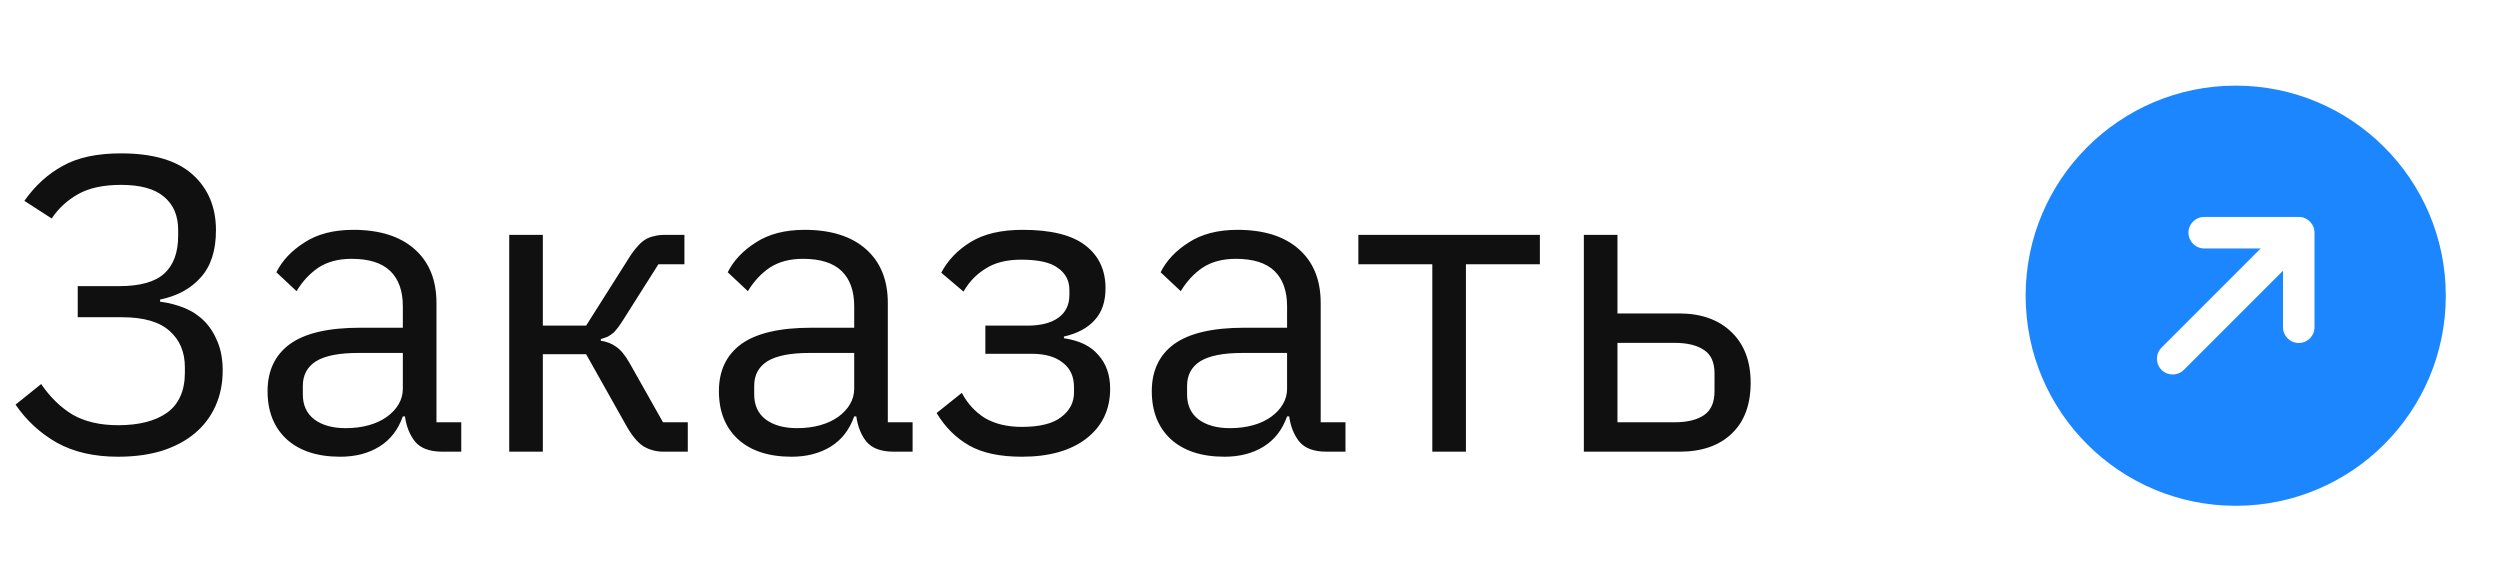 <?xml version="1.0" encoding="UTF-8"?> <svg xmlns="http://www.w3.org/2000/svg" width="119" height="28" viewBox="0 0 119 28" fill="none"><path d="M5.62 21.74C4.487 21.74 3.52 21.52 2.72 21.08C1.92 20.627 1.26 20.02 0.74 19.26L1.96 18.28C2.387 18.907 2.887 19.393 3.46 19.74C4.047 20.073 4.767 20.24 5.62 20.24C6.62 20.24 7.4 20.04 7.96 19.64C8.52 19.227 8.8 18.593 8.8 17.74V17.48C8.8 16.76 8.56 16.187 8.08 15.76C7.6 15.32 6.84 15.1 5.8 15.1H3.7V13.62H5.68C6.667 13.62 7.38 13.42 7.82 13.02C8.26 12.62 8.48 12.02 8.48 11.22V10.94C8.48 10.26 8.253 9.733 7.8 9.36C7.36 8.987 6.68 8.8 5.76 8.8C4.92 8.8 4.24 8.947 3.72 9.24C3.2 9.533 2.78 9.92 2.46 10.4L1.16 9.56C1.667 8.84 2.273 8.287 2.98 7.9C3.687 7.5 4.613 7.3 5.76 7.3C7.28 7.3 8.413 7.633 9.16 8.3C9.907 8.967 10.28 9.853 10.28 10.96C10.28 11.92 10.04 12.667 9.56 13.2C9.093 13.733 8.447 14.087 7.62 14.26V14.36C8.033 14.413 8.42 14.513 8.78 14.66C9.14 14.807 9.453 15.013 9.72 15.28C9.987 15.547 10.2 15.88 10.36 16.28C10.52 16.667 10.6 17.12 10.6 17.64C10.6 18.253 10.487 18.813 10.26 19.32C10.033 19.827 9.707 20.26 9.28 20.62C8.853 20.98 8.327 21.26 7.7 21.46C7.087 21.647 6.393 21.74 5.62 21.74ZM21.055 21.5C20.456 21.5 20.022 21.34 19.756 21.02C19.502 20.7 19.342 20.3 19.276 19.82H19.175C18.949 20.46 18.576 20.94 18.055 21.26C17.535 21.58 16.916 21.74 16.195 21.74C15.102 21.74 14.249 21.46 13.636 20.9C13.036 20.34 12.736 19.58 12.736 18.62C12.736 17.647 13.089 16.9 13.796 16.38C14.515 15.86 15.629 15.6 17.136 15.6H19.175V14.58C19.175 13.847 18.976 13.287 18.576 12.9C18.175 12.513 17.562 12.32 16.735 12.32C16.109 12.32 15.582 12.46 15.155 12.74C14.742 13.02 14.396 13.393 14.116 13.86L13.155 12.96C13.435 12.4 13.882 11.927 14.495 11.54C15.109 11.14 15.882 10.94 16.816 10.94C18.069 10.94 19.042 11.247 19.735 11.86C20.429 12.473 20.776 13.327 20.776 14.42V20.1H21.956V21.5H21.055ZM16.456 20.38C16.855 20.38 17.222 20.333 17.555 20.24C17.889 20.147 18.175 20.013 18.416 19.84C18.655 19.667 18.842 19.467 18.976 19.24C19.109 19.013 19.175 18.767 19.175 18.5V16.8H17.055C16.136 16.8 15.462 16.933 15.036 17.2C14.622 17.467 14.415 17.853 14.415 18.36V18.78C14.415 19.287 14.595 19.68 14.956 19.96C15.329 20.24 15.829 20.38 16.456 20.38ZM24.239 11.18H25.839V15.5H27.899L29.899 12.34C30.046 12.1 30.186 11.907 30.319 11.76C30.452 11.6 30.586 11.48 30.719 11.4C30.852 11.32 30.992 11.267 31.139 11.24C31.286 11.2 31.452 11.18 31.639 11.18H32.579V12.58H31.339L29.719 15.14C29.612 15.313 29.519 15.453 29.439 15.56C29.359 15.667 29.279 15.76 29.199 15.84C29.119 15.907 29.032 15.967 28.939 16.02C28.846 16.06 28.732 16.1 28.599 16.14V16.22C28.879 16.26 29.119 16.353 29.319 16.5C29.532 16.633 29.752 16.9 29.979 17.3L31.559 20.1H32.739V21.5H31.579C31.232 21.5 30.912 21.413 30.619 21.24C30.339 21.053 30.066 20.72 29.799 20.24L27.899 16.86H25.839V21.5H24.239V11.18ZM42.54 21.5C41.94 21.5 41.507 21.34 41.24 21.02C40.986 20.7 40.827 20.3 40.76 19.82H40.66C40.433 20.46 40.06 20.94 39.54 21.26C39.02 21.58 38.4 21.74 37.68 21.74C36.587 21.74 35.733 21.46 35.12 20.9C34.52 20.34 34.22 19.58 34.22 18.62C34.22 17.647 34.573 16.9 35.28 16.38C36 15.86 37.113 15.6 38.62 15.6H40.66V14.58C40.66 13.847 40.46 13.287 40.06 12.9C39.66 12.513 39.047 12.32 38.22 12.32C37.593 12.32 37.066 12.46 36.64 12.74C36.227 13.02 35.88 13.393 35.6 13.86L34.64 12.96C34.92 12.4 35.367 11.927 35.98 11.54C36.593 11.14 37.367 10.94 38.3 10.94C39.553 10.94 40.526 11.247 41.22 11.86C41.913 12.473 42.26 13.327 42.26 14.42V20.1H43.44V21.5H42.54ZM37.94 20.38C38.34 20.38 38.706 20.333 39.04 20.24C39.373 20.147 39.66 20.013 39.9 19.84C40.14 19.667 40.327 19.467 40.46 19.24C40.593 19.013 40.66 18.767 40.66 18.5V16.8H38.54C37.62 16.8 36.947 16.933 36.52 17.2C36.106 17.467 35.9 17.853 35.9 18.36V18.78C35.9 19.287 36.08 19.68 36.44 19.96C36.813 20.24 37.313 20.38 37.94 20.38ZM48.643 21.74C47.59 21.74 46.75 21.56 46.123 21.2C45.497 20.84 44.983 20.327 44.583 19.66L45.783 18.7C46.05 19.207 46.417 19.607 46.883 19.9C47.363 20.18 47.95 20.32 48.643 20.32C49.483 20.32 50.103 20.167 50.503 19.86C50.917 19.553 51.123 19.16 51.123 18.68V18.44C51.123 17.92 50.943 17.527 50.583 17.26C50.237 16.98 49.743 16.84 49.103 16.84H46.903V15.5H48.903C49.543 15.5 50.037 15.373 50.383 15.12C50.73 14.867 50.903 14.507 50.903 14.04V13.8C50.903 13.36 50.723 13.013 50.363 12.76C50.017 12.493 49.43 12.36 48.603 12.36C47.923 12.36 47.363 12.5 46.923 12.78C46.483 13.047 46.13 13.413 45.863 13.88L44.803 12.98C45.123 12.38 45.59 11.893 46.203 11.52C46.83 11.133 47.657 10.94 48.683 10.94C50.03 10.94 51.023 11.187 51.663 11.68C52.303 12.173 52.623 12.853 52.623 13.72C52.623 14.36 52.45 14.867 52.103 15.24C51.77 15.613 51.283 15.873 50.643 16.02V16.1C51.377 16.207 51.923 16.473 52.283 16.9C52.657 17.313 52.843 17.847 52.843 18.5C52.843 19.5 52.463 20.293 51.703 20.88C50.957 21.453 49.937 21.74 48.643 21.74ZM63.145 21.5C62.545 21.5 62.112 21.34 61.845 21.02C61.592 20.7 61.432 20.3 61.365 19.82H61.265C61.039 20.46 60.665 20.94 60.145 21.26C59.625 21.58 59.005 21.74 58.285 21.74C57.192 21.74 56.339 21.46 55.725 20.9C55.125 20.34 54.825 19.58 54.825 18.62C54.825 17.647 55.179 16.9 55.885 16.38C56.605 15.86 57.719 15.6 59.225 15.6H61.265V14.58C61.265 13.847 61.065 13.287 60.665 12.9C60.265 12.513 59.652 12.32 58.825 12.32C58.199 12.32 57.672 12.46 57.245 12.74C56.832 13.02 56.485 13.393 56.205 13.86L55.245 12.96C55.525 12.4 55.972 11.927 56.585 11.54C57.199 11.14 57.972 10.94 58.905 10.94C60.159 10.94 61.132 11.247 61.825 11.86C62.519 12.473 62.865 13.327 62.865 14.42V20.1H64.045V21.5H63.145ZM58.545 20.38C58.945 20.38 59.312 20.333 59.645 20.24C59.979 20.147 60.265 20.013 60.505 19.84C60.745 19.667 60.932 19.467 61.065 19.24C61.199 19.013 61.265 18.767 61.265 18.5V16.8H59.145C58.225 16.8 57.552 16.933 57.125 17.2C56.712 17.467 56.505 17.853 56.505 18.36V18.78C56.505 19.287 56.685 19.68 57.045 19.96C57.419 20.24 57.919 20.38 58.545 20.38ZM68.178 12.58H64.658V11.18H73.298V12.58H69.778V21.5H68.178V12.58ZM75.391 11.18H76.991V14.92H79.931C80.971 14.92 81.798 15.213 82.411 15.8C83.025 16.387 83.331 17.193 83.331 18.22C83.331 19.26 83.031 20.067 82.431 20.64C81.831 21.213 81.005 21.5 79.951 21.5H75.391V11.18ZM79.711 20.1C80.311 20.1 80.778 19.987 81.111 19.76C81.445 19.533 81.611 19.153 81.611 18.62V17.78C81.611 17.247 81.445 16.873 81.111 16.66C80.778 16.433 80.311 16.32 79.711 16.32H76.991V20.1H79.711Z" fill="#101010"></path><path fill-rule="evenodd" clip-rule="evenodd" d="M106.42 24.076C111.943 24.076 116.42 19.599 116.42 14.076C116.42 8.553 111.943 4.076 106.42 4.076C100.897 4.076 96.42 8.553 96.42 14.076C96.42 19.599 100.897 24.076 106.42 24.076ZM104.17 11.076C104.17 10.662 104.506 10.326 104.92 10.326H109.42C109.834 10.326 110.17 10.662 110.17 11.076V15.576C110.17 15.99 109.834 16.326 109.42 16.326C109.006 16.326 108.67 15.99 108.67 15.576V12.887L103.95 17.607C103.657 17.899 103.182 17.899 102.89 17.607C102.597 17.314 102.597 16.839 102.89 16.546L107.609 11.826H104.92C104.506 11.826 104.17 11.49 104.17 11.076Z" fill="#1C86FF"></path></svg> 